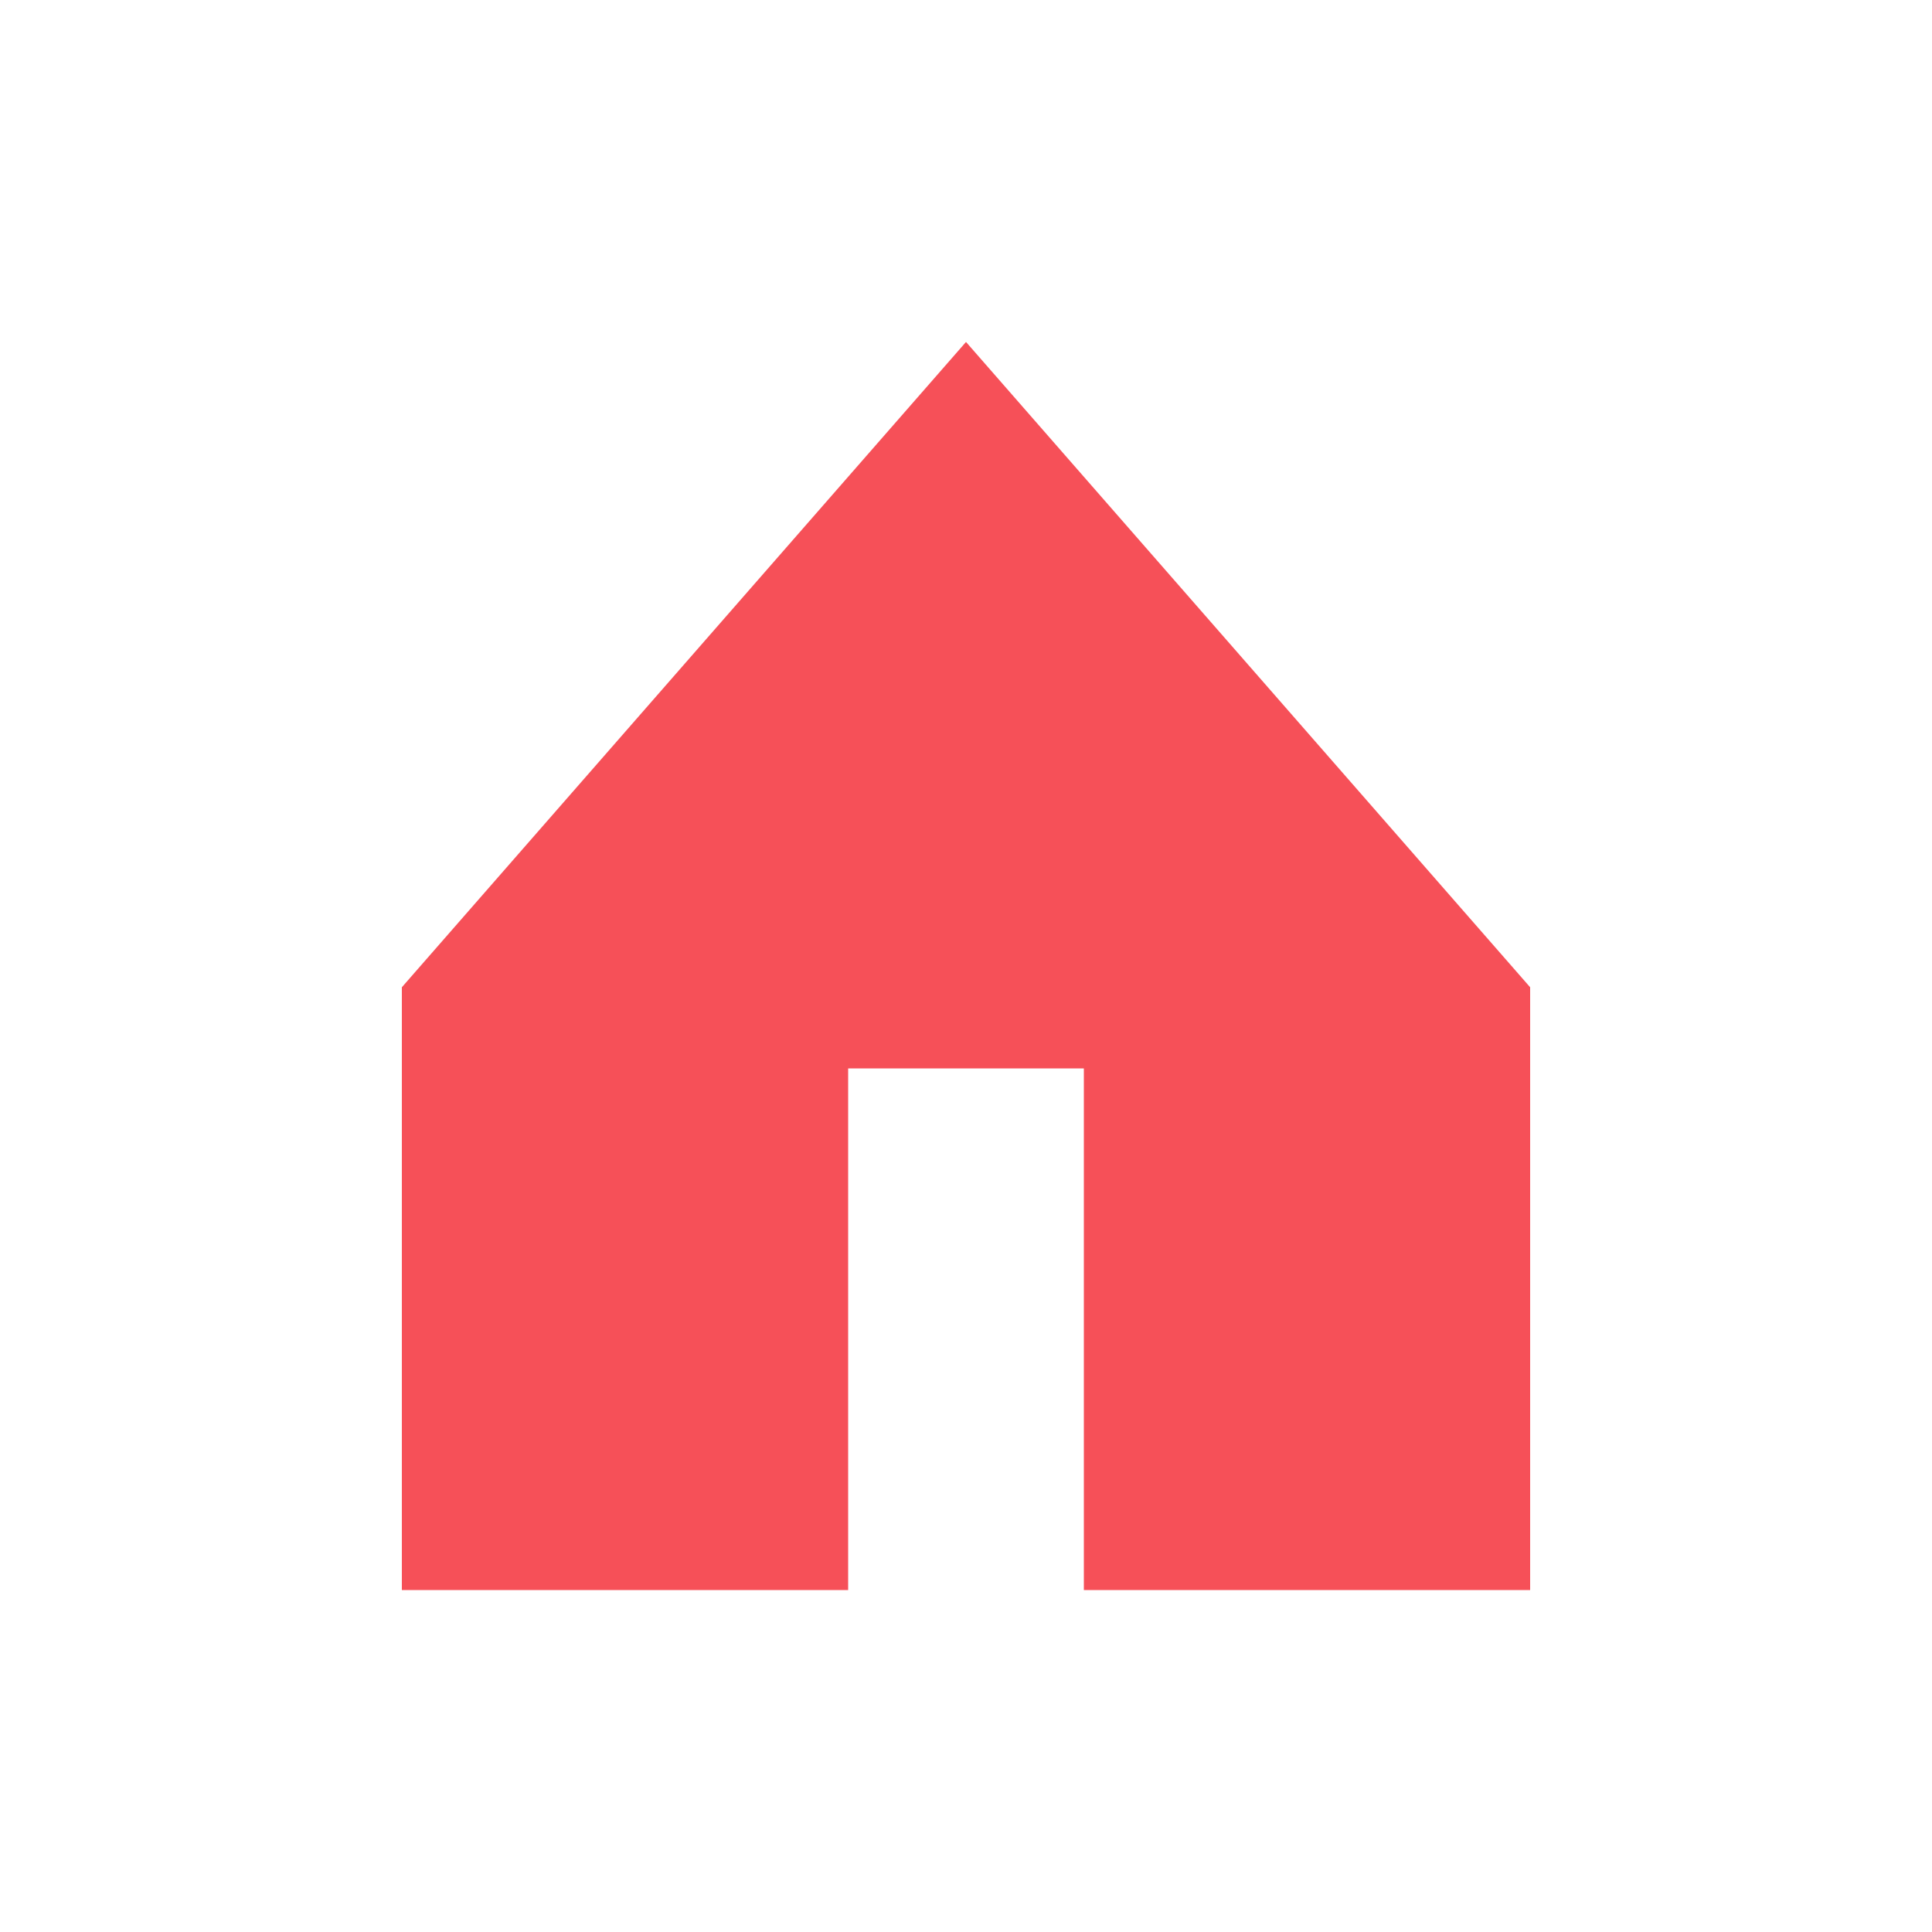 <?xml version="1.0" encoding="utf-8"?>
<!-- Generator: Adobe Illustrator 24.1.2, SVG Export Plug-In . SVG Version: 6.00 Build 0)  -->
<svg version="1.1" id="Layer_1" xmlns="http://www.w3.org/2000/svg" xmlns:xlink="http://www.w3.org/1999/xlink" x="0px" y="0px"
	 viewBox="0 0 100 100" style="enable-background:new 0 0 100 100;" xml:space="preserve">
<style type="text/css">
	.st0{fill:#F65058;}
</style>
<polygon class="st0" points="50,17.7 79.2,51.1 79.2,82.3 56.1,82.3 56.1,55.3 43.9,55.3 43.9,82.3 20.8,82.3 20.8,51.1 "/>
</svg>
